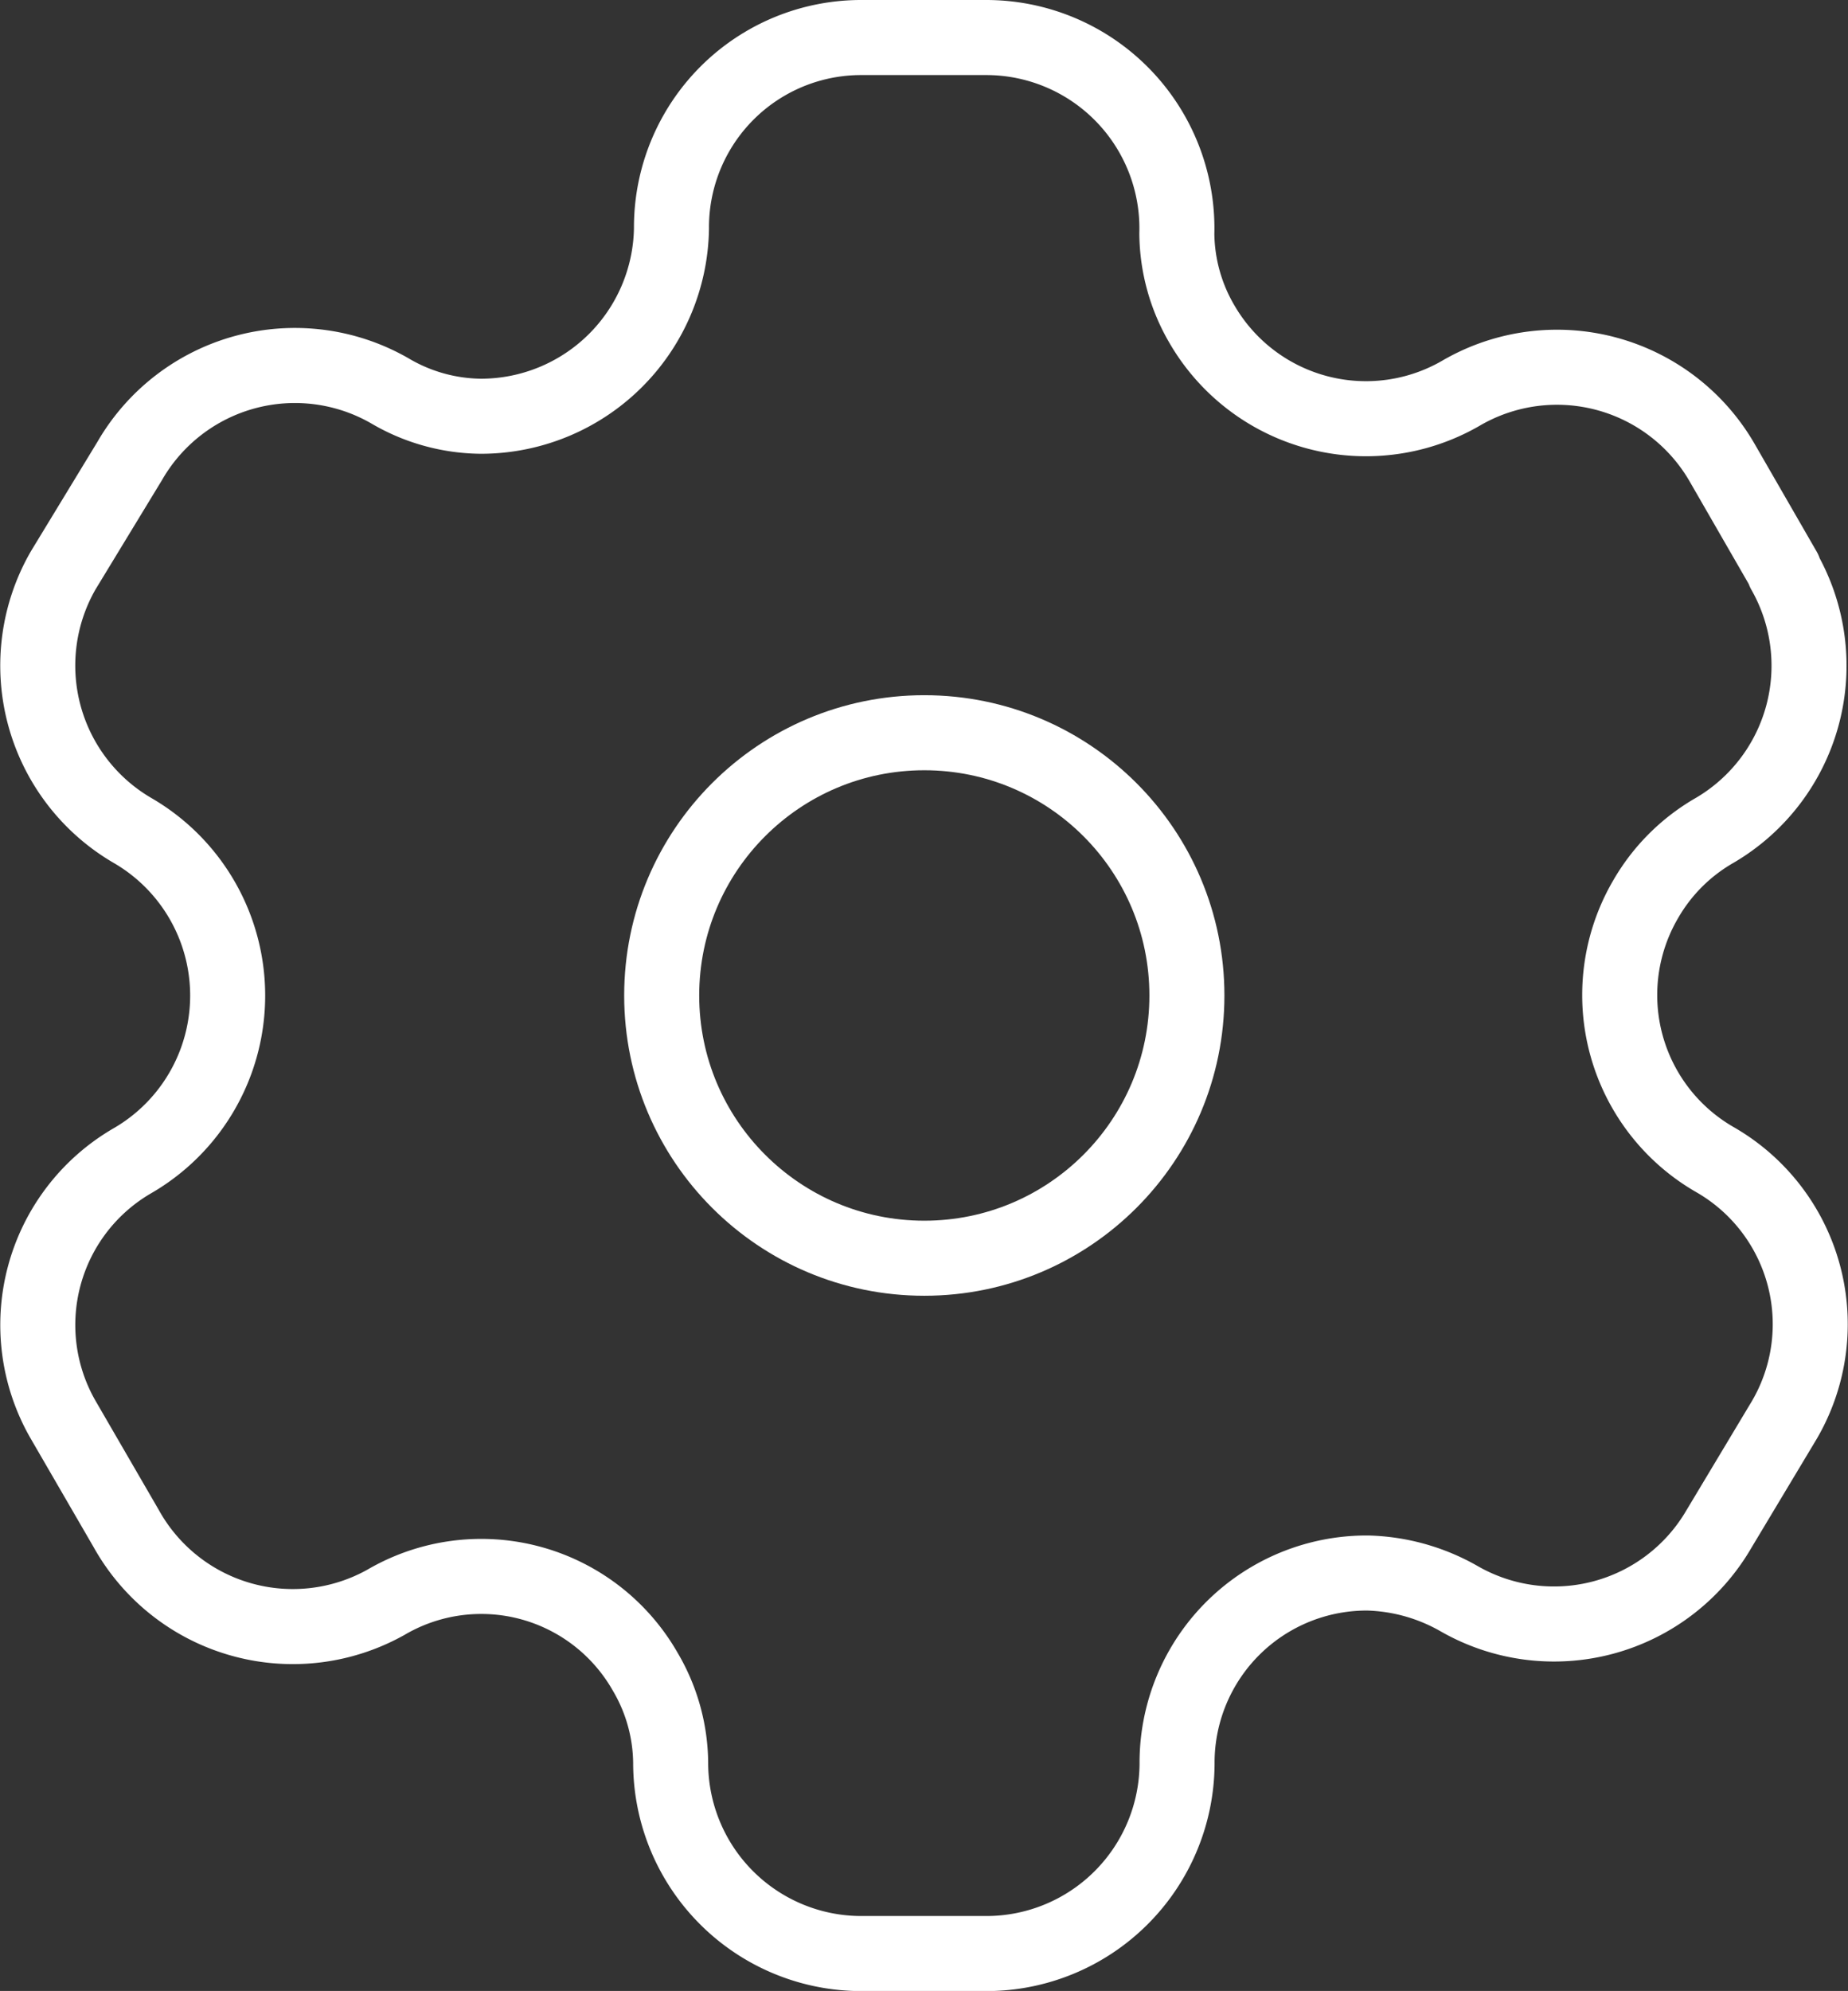 <svg xmlns="http://www.w3.org/2000/svg" width="59.119" height="63.658" viewBox="0 0 59.119 63.658">
  <rect x="0" y="0" width="59.119" height="63.658" fill="#333333" stroke="none"/>
  <g id="Group_148112" data-name="Group 148112" transform="translate(0.438 0.422)">
    <path id="Path_160225" data-name="Path 160225" d="M56.639,17.814l-1.984-3.442a6.1,6.1,0,0,0-8.314-2.246h0a6.067,6.067,0,0,1-8.314-2.159,5.834,5.834,0,0,1-.817-2.917h0a6.1,6.1,0,0,0-6.1-6.272h-4a6.067,6.067,0,0,0-6.067,6.1h0a6.1,6.1,0,0,1-6.1,6.009,5.834,5.834,0,0,1-2.917-.817h0a6.1,6.1,0,0,0-8.314,2.246l-2.129,3.5a6.1,6.1,0,0,0,2.217,8.314h0a6.1,6.1,0,0,1,0,10.56h0a6.067,6.067,0,0,0-2.217,8.284h0l2.013,3.471a6.1,6.1,0,0,0,8.314,2.363h0A6.038,6.038,0,0,1,20.2,53.023a5.834,5.834,0,0,1,.817,2.917h0a6.1,6.1,0,0,0,6.1,6.1h4a6.1,6.1,0,0,0,6.1-6.067h0a6.067,6.067,0,0,1,6.1-6.1,6.213,6.213,0,0,1,2.917.817h0a6.1,6.1,0,0,0,8.314-2.217h0l2.1-3.5a6.067,6.067,0,0,0-2.217-8.314h0A6.067,6.067,0,0,1,52.2,28.344a5.98,5.98,0,0,1,2.217-2.217h0a6.1,6.1,0,0,0,2.217-8.284h0Z" transform="translate(0 0)" fill="none" stroke="#fff" stroke-linecap="round" stroke-linejoin="round" stroke-width="2.4" fill-rule="evenodd"/>
    <circle id="Ellipse_5710" data-name="Ellipse 5710" cx="8.401" cy="8.401" r="8.401" transform="translate(20.73 23.006)" fill="none" stroke="#fff" stroke-linecap="round" stroke-linejoin="round" stroke-width="2.4"/>
  </g>
</svg>
